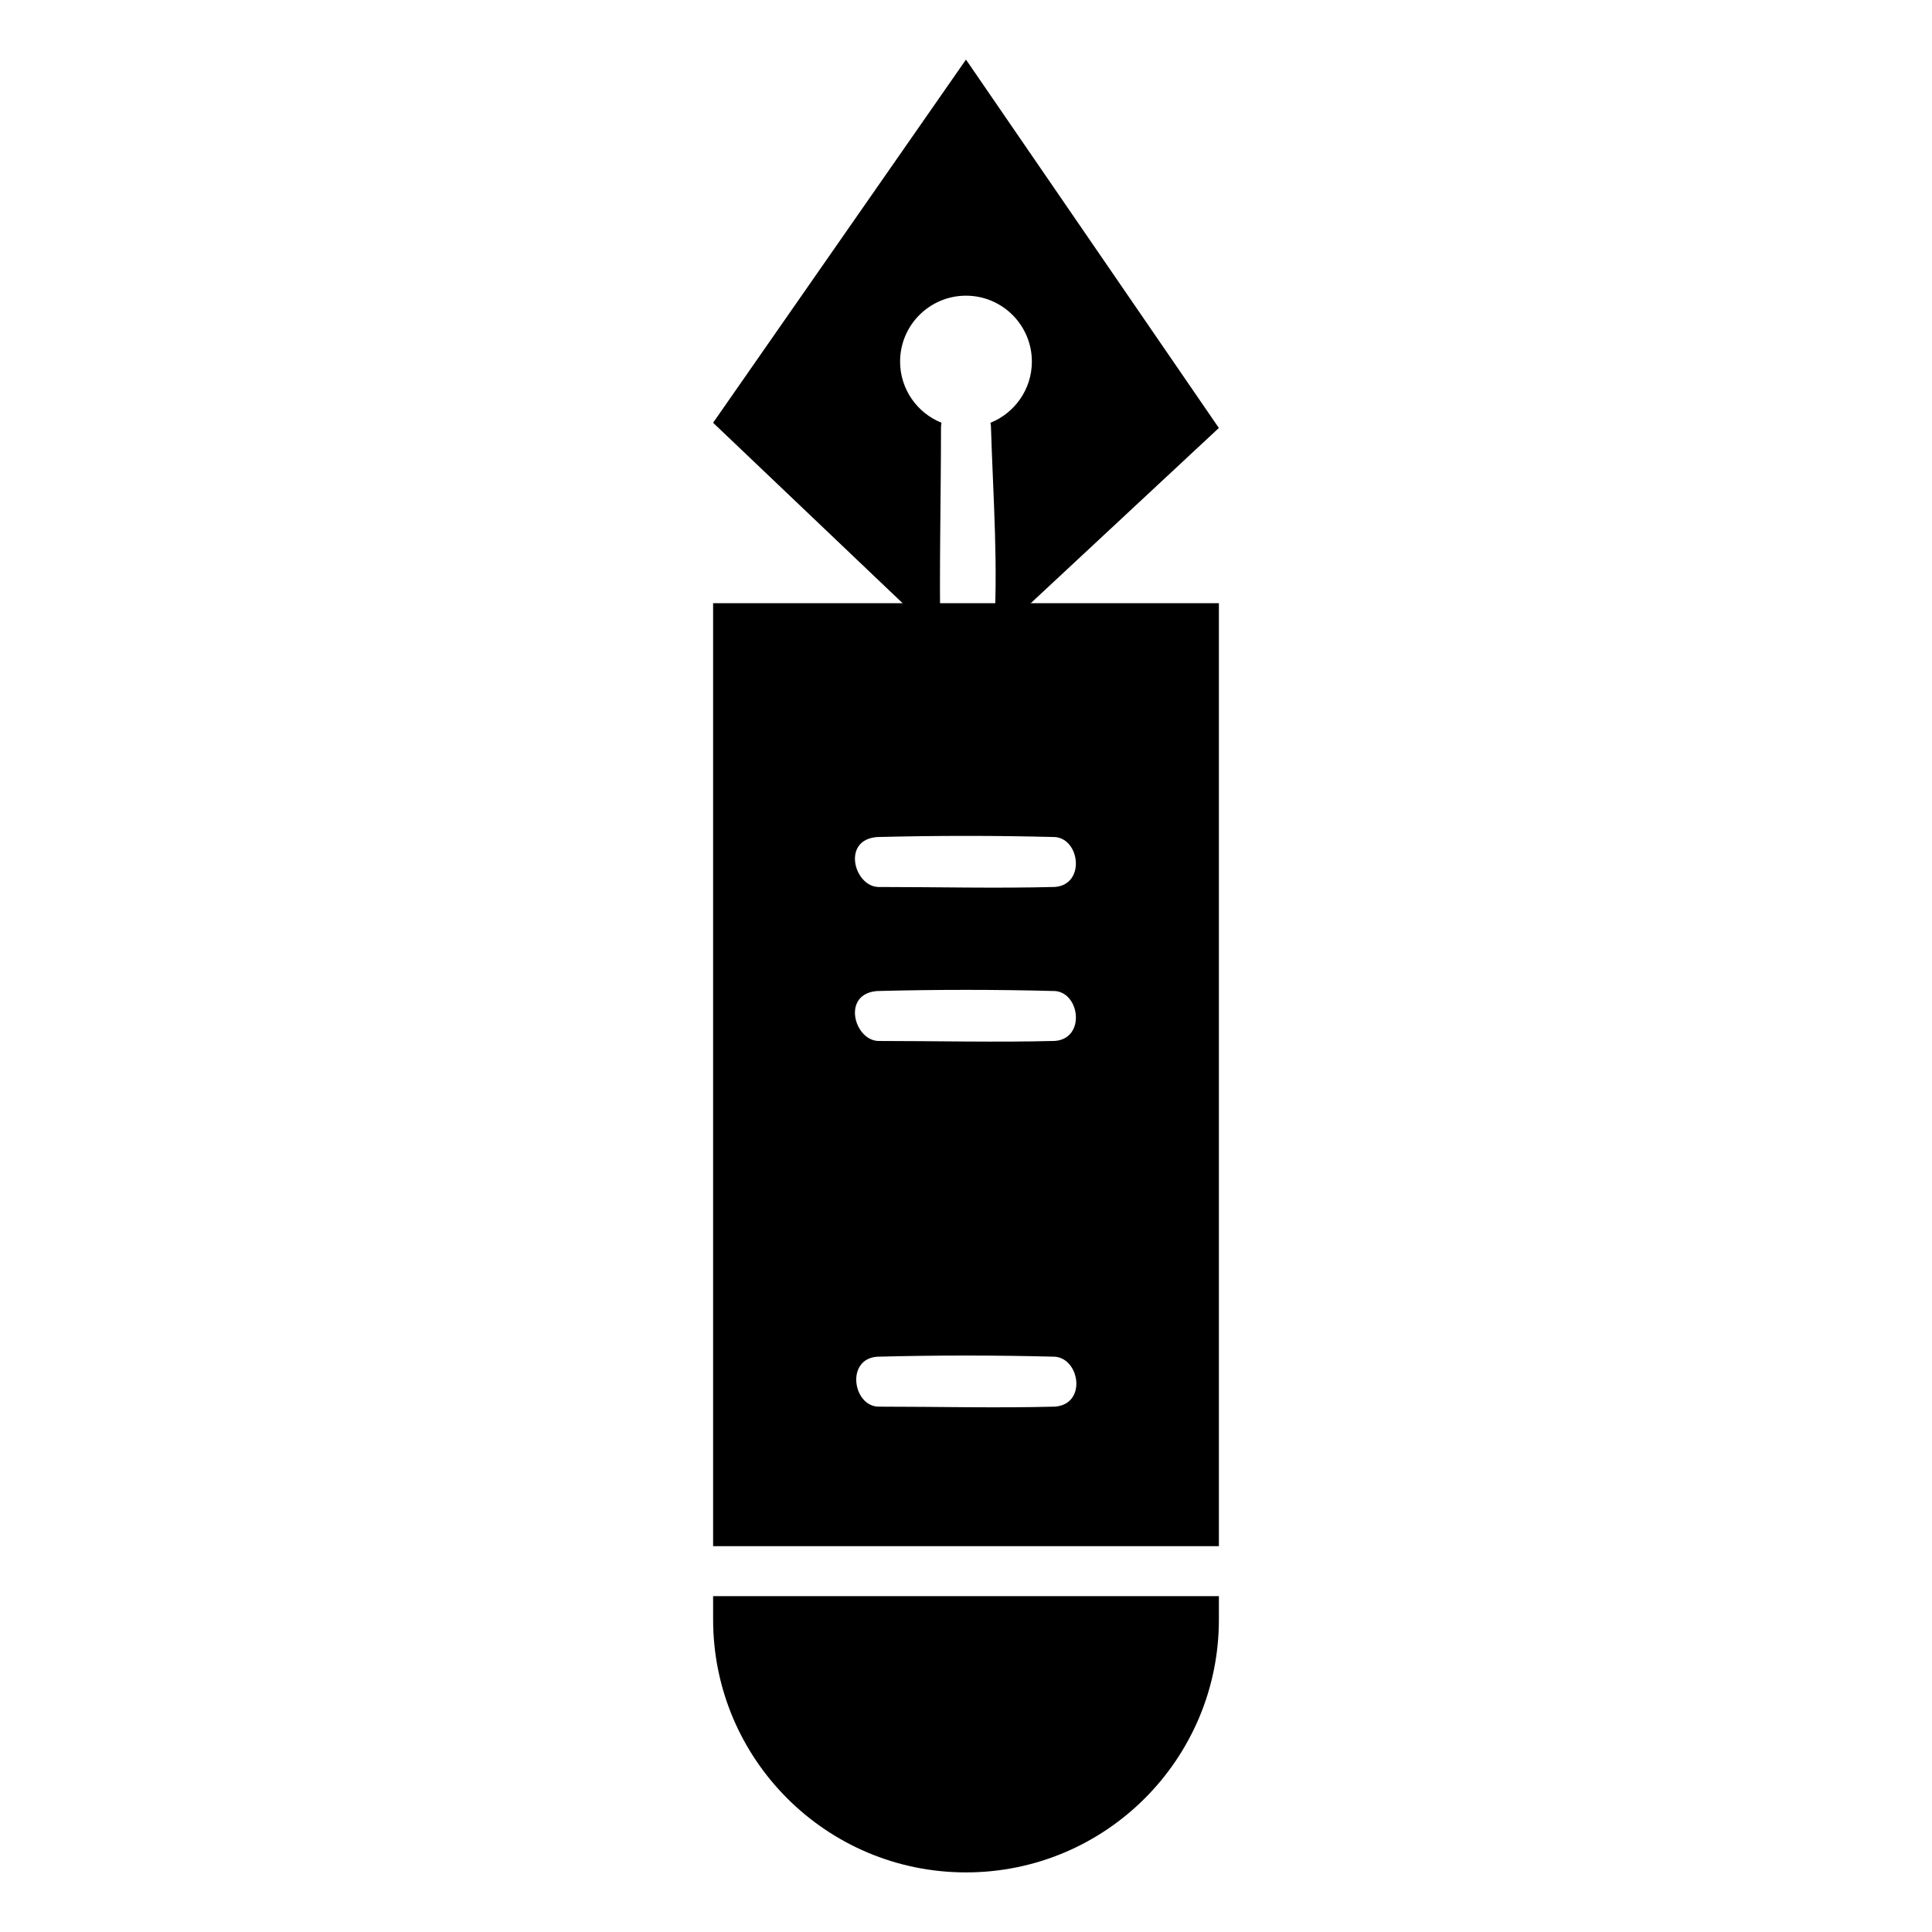 <?xml version="1.0" encoding="UTF-8"?>
<!-- Uploaded to: SVG Repo, www.svgrepo.com, Generator: SVG Repo Mixer Tools -->
<svg fill="#000000" width="800px" height="800px" version="1.1" viewBox="144 144 512 512" xmlns="http://www.w3.org/2000/svg">
 <g fill-rule="evenodd">
  <path d="m393.22 313.39-60.242-57.355 67.016-96.242 67.016 97.625-59.707 55.617c1.355-18.426-0.133-37.402-0.699-56.148-0.023-0.289-0.07-0.57-0.133-0.848 6.434-2.574 10.984-8.871 10.984-16.219 0-9.637-7.824-17.461-17.461-17.461-9.637 0-17.461 7.824-17.461 17.461 0 7.34 4.539 13.629 10.965 16.207-0.07 0.406-0.109 0.828-0.125 1.254 0 18.703-0.492 37.414-0.152 56.109z"/>
  <path d="m332.98 567h134.04v6.188c0 37.012-30 67.016-67.012 67.016h-0.012c-37.012 0-67.012-30.008-67.012-67.016zm134.04-13.246h-134.04v-249.9h134.04zm-43.434-50.211c6.566 0.52 8.473 12.559 0 13.23-15.602 0.406-31.211 0.004-46.82 0.004-6.727-0.176-8.676-12.582-0.348-13.234 15.719-0.414 31.449-0.414 47.168 0zm0-96.914c6.664 0.523 8.082 12.59 0 13.227-15.602 0.406-31.211 0.012-46.82 0.012-6.402-0.168-9.793-12.488-0.348-13.234 15.719-0.414 31.449-0.414 47.168 0zm0-40.809c6.656 0.523 8.066 12.594 0 13.23-15.602 0.406-31.211 0.012-46.82 0.012-6.402-0.172-9.793-12.496-0.348-13.238 15.719-0.406 31.449-0.406 47.168 0z"/>
 </g>
</svg>
